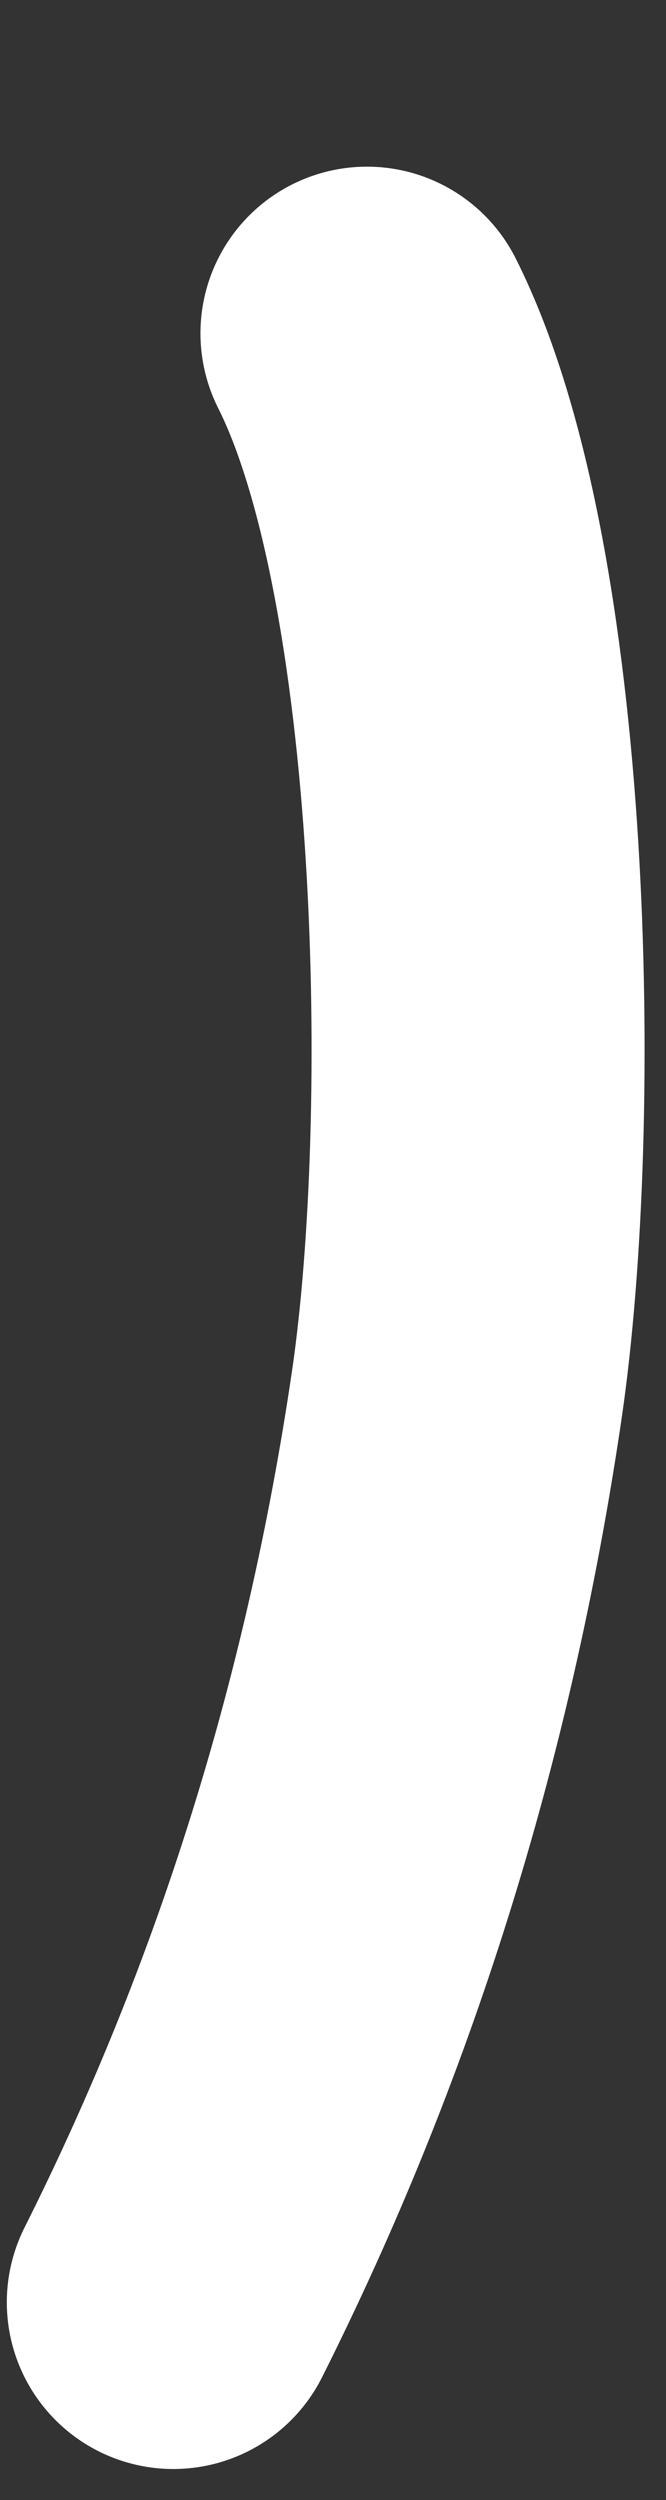 <svg width="4" height="15" viewBox="0 0 4 15" fill="none" xmlns="http://www.w3.org/2000/svg">
<rect x="0" y="0" width="4" height="15" fill="#333333" stroke="none"/>
<path d="M2.204 2C2.923 3.427 2.986 6.713 2.744 8.366C2.453 10.344 1.877 12.149 1.041 13.814" stroke="white" stroke-width="2" stroke-linecap="round"/>
</svg>

